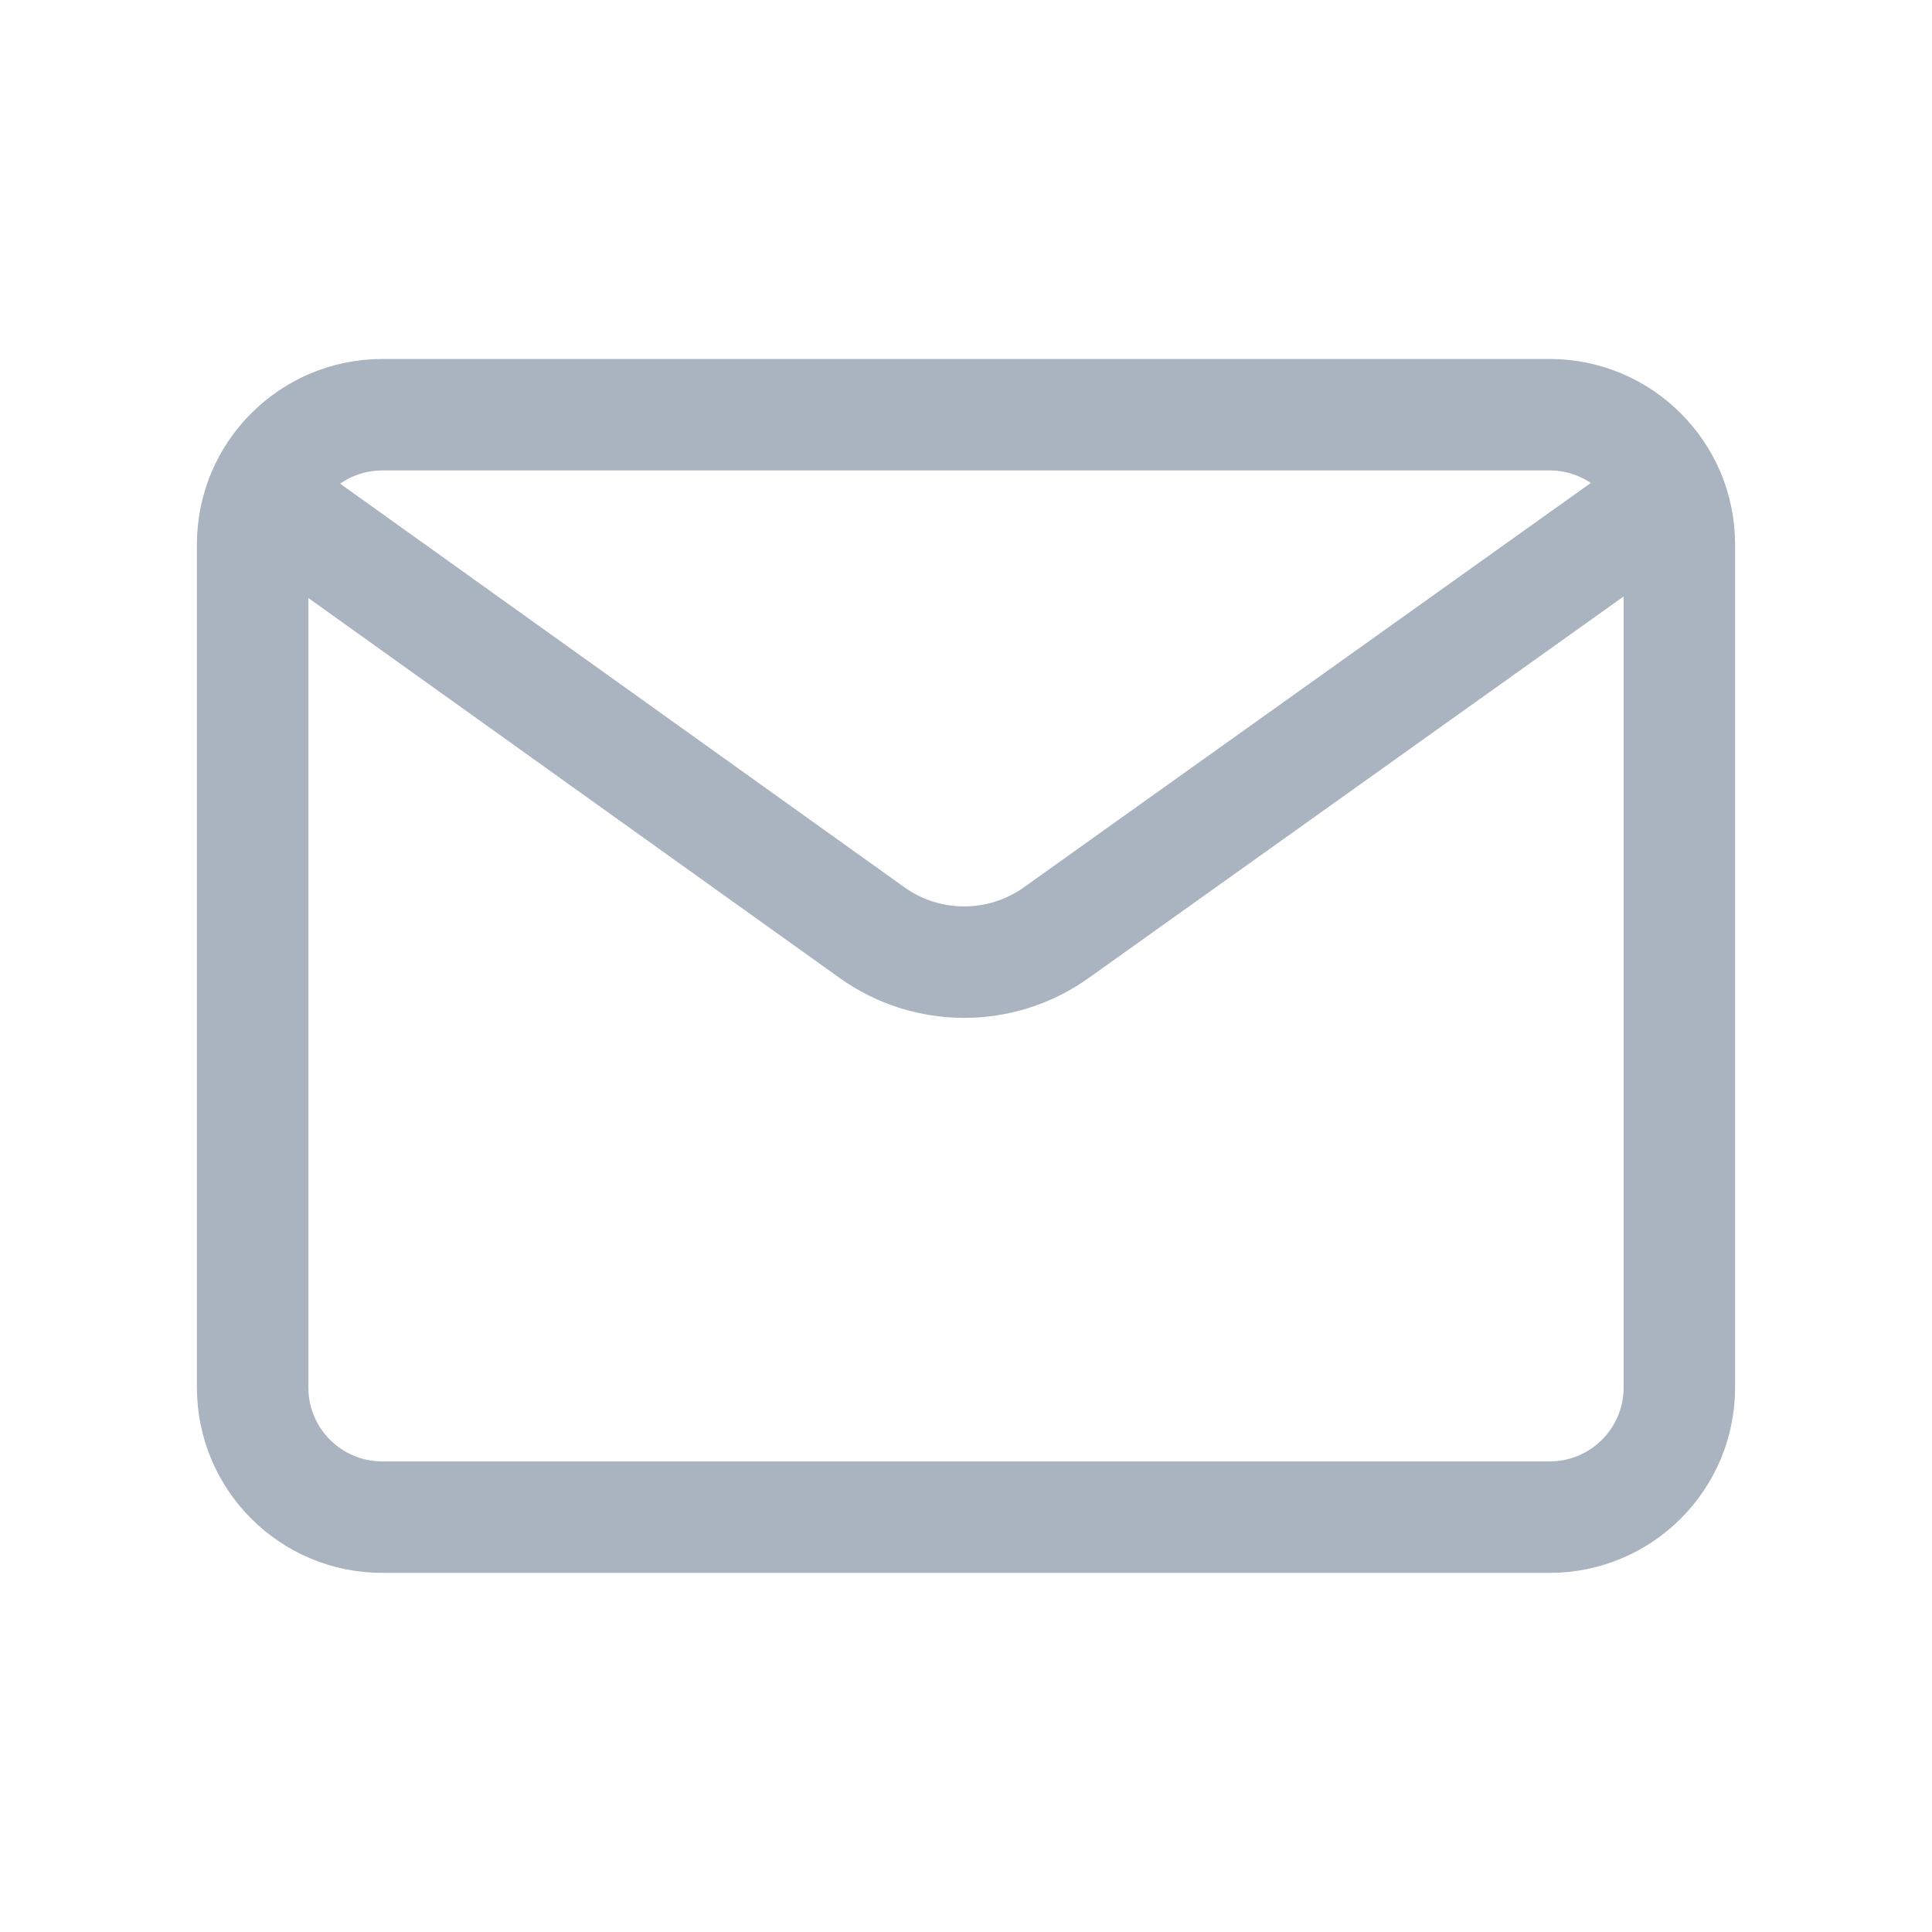 <svg width="26" height="26" viewBox="0 0 26 26" fill="none" xmlns="http://www.w3.org/2000/svg">
<path fill-rule="evenodd" clip-rule="evenodd" d="M5.145 5.581H20.854C21.818 5.581 22.6 6.363 22.6 7.327V18.672C22.6 19.637 21.818 20.417 20.855 20.417H5.145C4.182 20.418 3.4 19.637 3.4 18.672V7.327C3.4 6.363 4.182 5.581 5.145 5.581Z" stroke="#AAB3C0" stroke-width="1.5" stroke-linecap="round" stroke-linejoin="round"/>
<path d="M3.527 6.68L11.734 12.55C12.475 13.08 13.471 13.081 14.214 12.552L22.468 6.665" stroke="#AAB3C0" stroke-width="1.5" stroke-linecap="round" stroke-linejoin="round"/>
</svg>
